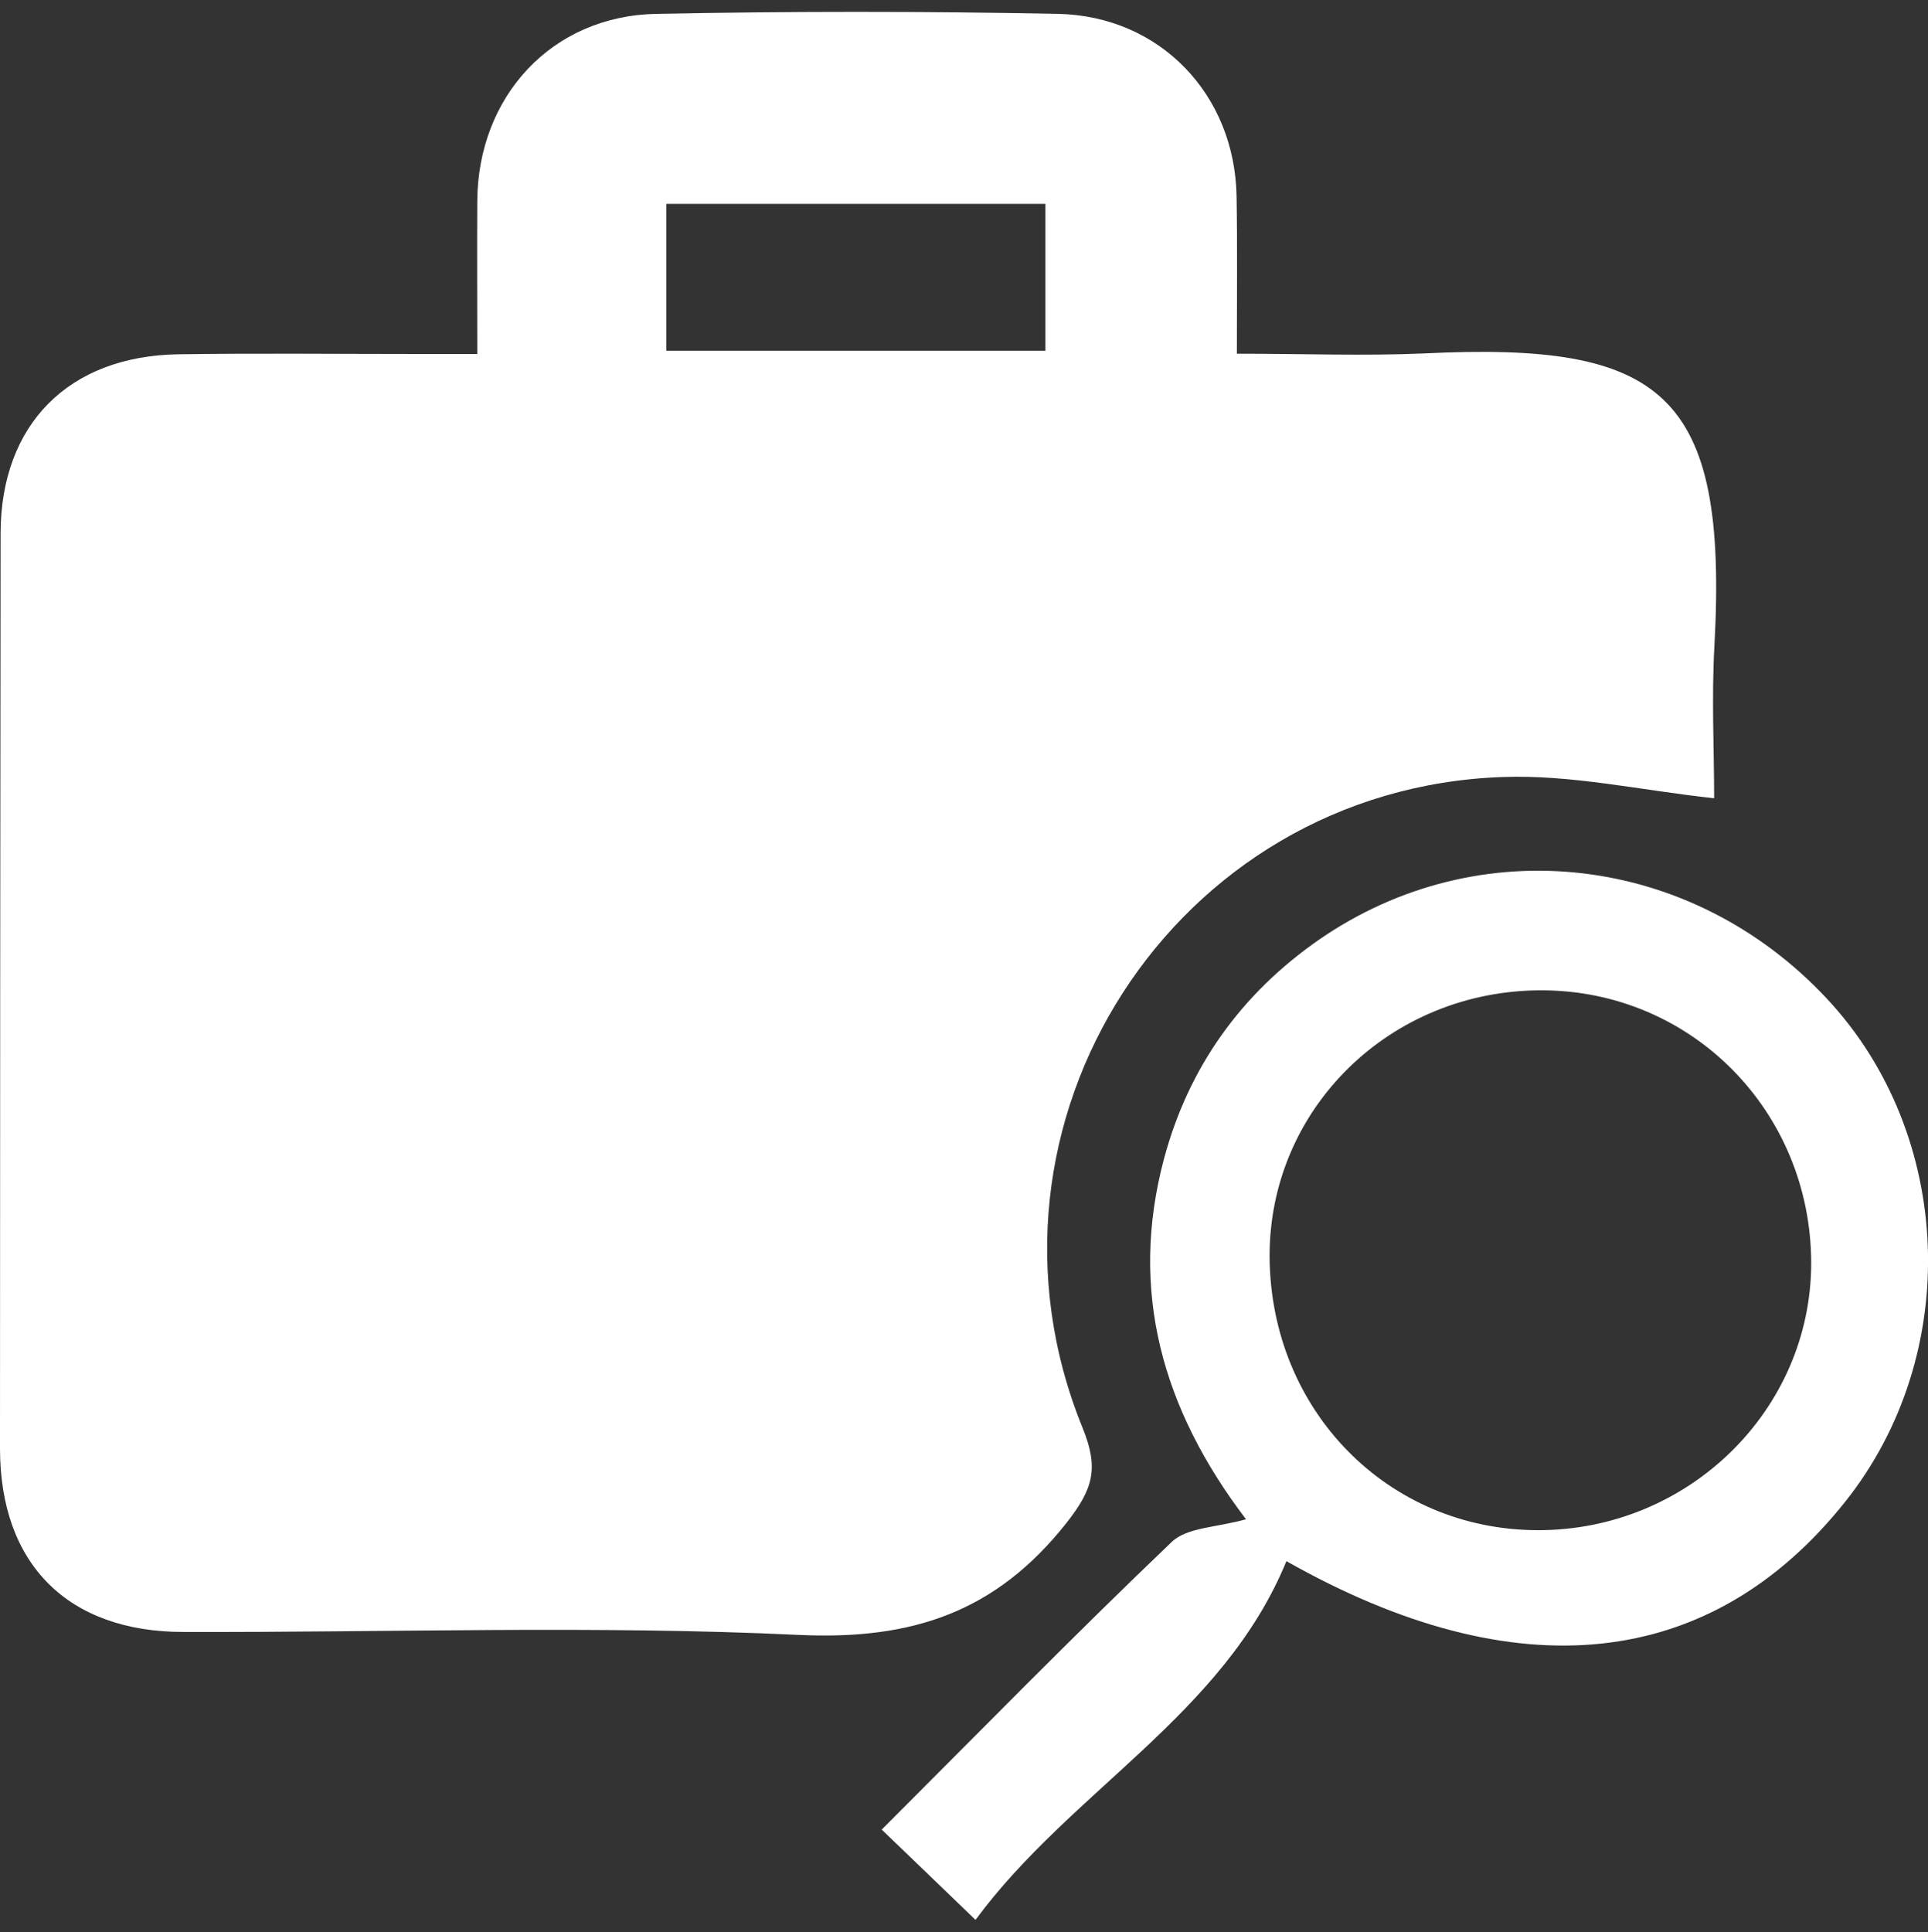 <?xml version="1.0" encoding="utf-8"?>
<!-- Generator: Adobe Illustrator 23.0.1, SVG Export Plug-In . SVG Version: 6.00 Build 0)  -->
<svg version="1.1" id="Layer_1" xmlns="http://www.w3.org/2000/svg" xmlns:xlink="http://www.w3.org/1999/xlink" x="0px" y="0px"
	 viewBox="0 0 65.36 65.49" style="enable-background:new 0 0 65.36 65.49;" xml:space="preserve">
<rect x="0" y="0" width="65.36" height="65.49" fill="#333333" stroke="none"/>
<style type="text/css">
	.st0{fill:#FFFFFF;}
</style>
<g>
	<path class="st0" d="M16.18,12c0-1.87-0.01-3.52,0-5.18c0.02-3.56,2.53-6.28,6.06-6.35c4.54-0.09,9.08-0.09,13.62,0
		c3.47,0.07,6,2.74,6.06,6.18c0.03,1.71,0.01,3.43,0.01,5.34c2.25,0,4.31,0.08,6.36-0.01c8.04-0.39,10.3,1.29,9.83,9.9
		c-0.1,1.77-0.01,3.55-0.01,5.18c-2.49-0.27-4.85-0.81-7.19-0.72c-11.12,0.4-18.42,11.75-14.22,22.06c0.56,1.38,0.36,2.07-0.55,3.23
		c-2.39,3.02-5.23,3.97-9.07,3.79c-6.94-0.33-13.9-0.08-20.86-0.1C2.3,55.32,0,53.02,0,49.1C0,38.76,0.01,28.42,0.02,18.07
		c0.01-3.68,2.3-6,6.02-6.06c2.7-0.04,5.4-0.01,8.1-0.01C14.75,12,15.37,12,16.18,12z M35.44,6.91c-4.35,0-8.57,0-12.85,0
		c0,1.71,0,3.29,0,4.98c4.31,0,8.53,0,12.85,0C35.44,10.24,35.44,8.65,35.44,6.91z"/>
	<path class="st0" d="M33.07,65.08c-1.17-1.13-2.12-2.04-3.18-3.06c3.31-3.31,6.51-6.58,9.83-9.75c0.52-0.5,1.53-0.49,2.52-0.77
		c-2.85-3.74-3.97-7.76-2.78-12.22c0.83-3.1,2.61-5.59,5.26-7.43c5.43-3.75,12.62-2.91,17.21,2c4.32,4.62,4.6,12.07,0.62,17.06
		c-4.56,5.72-11.15,6.42-18.94,2.01C41.47,58.14,36.31,60.69,33.07,65.08z M52.29,33.57c-5.16-0.02-9.28,4.02-9.25,9.05
		c0.04,5.19,4,9.23,9.07,9.25c5.11,0.02,9.29-4.06,9.29-9.06C61.39,37.68,57.36,33.59,52.29,33.57z"/>
</g>
</svg>
